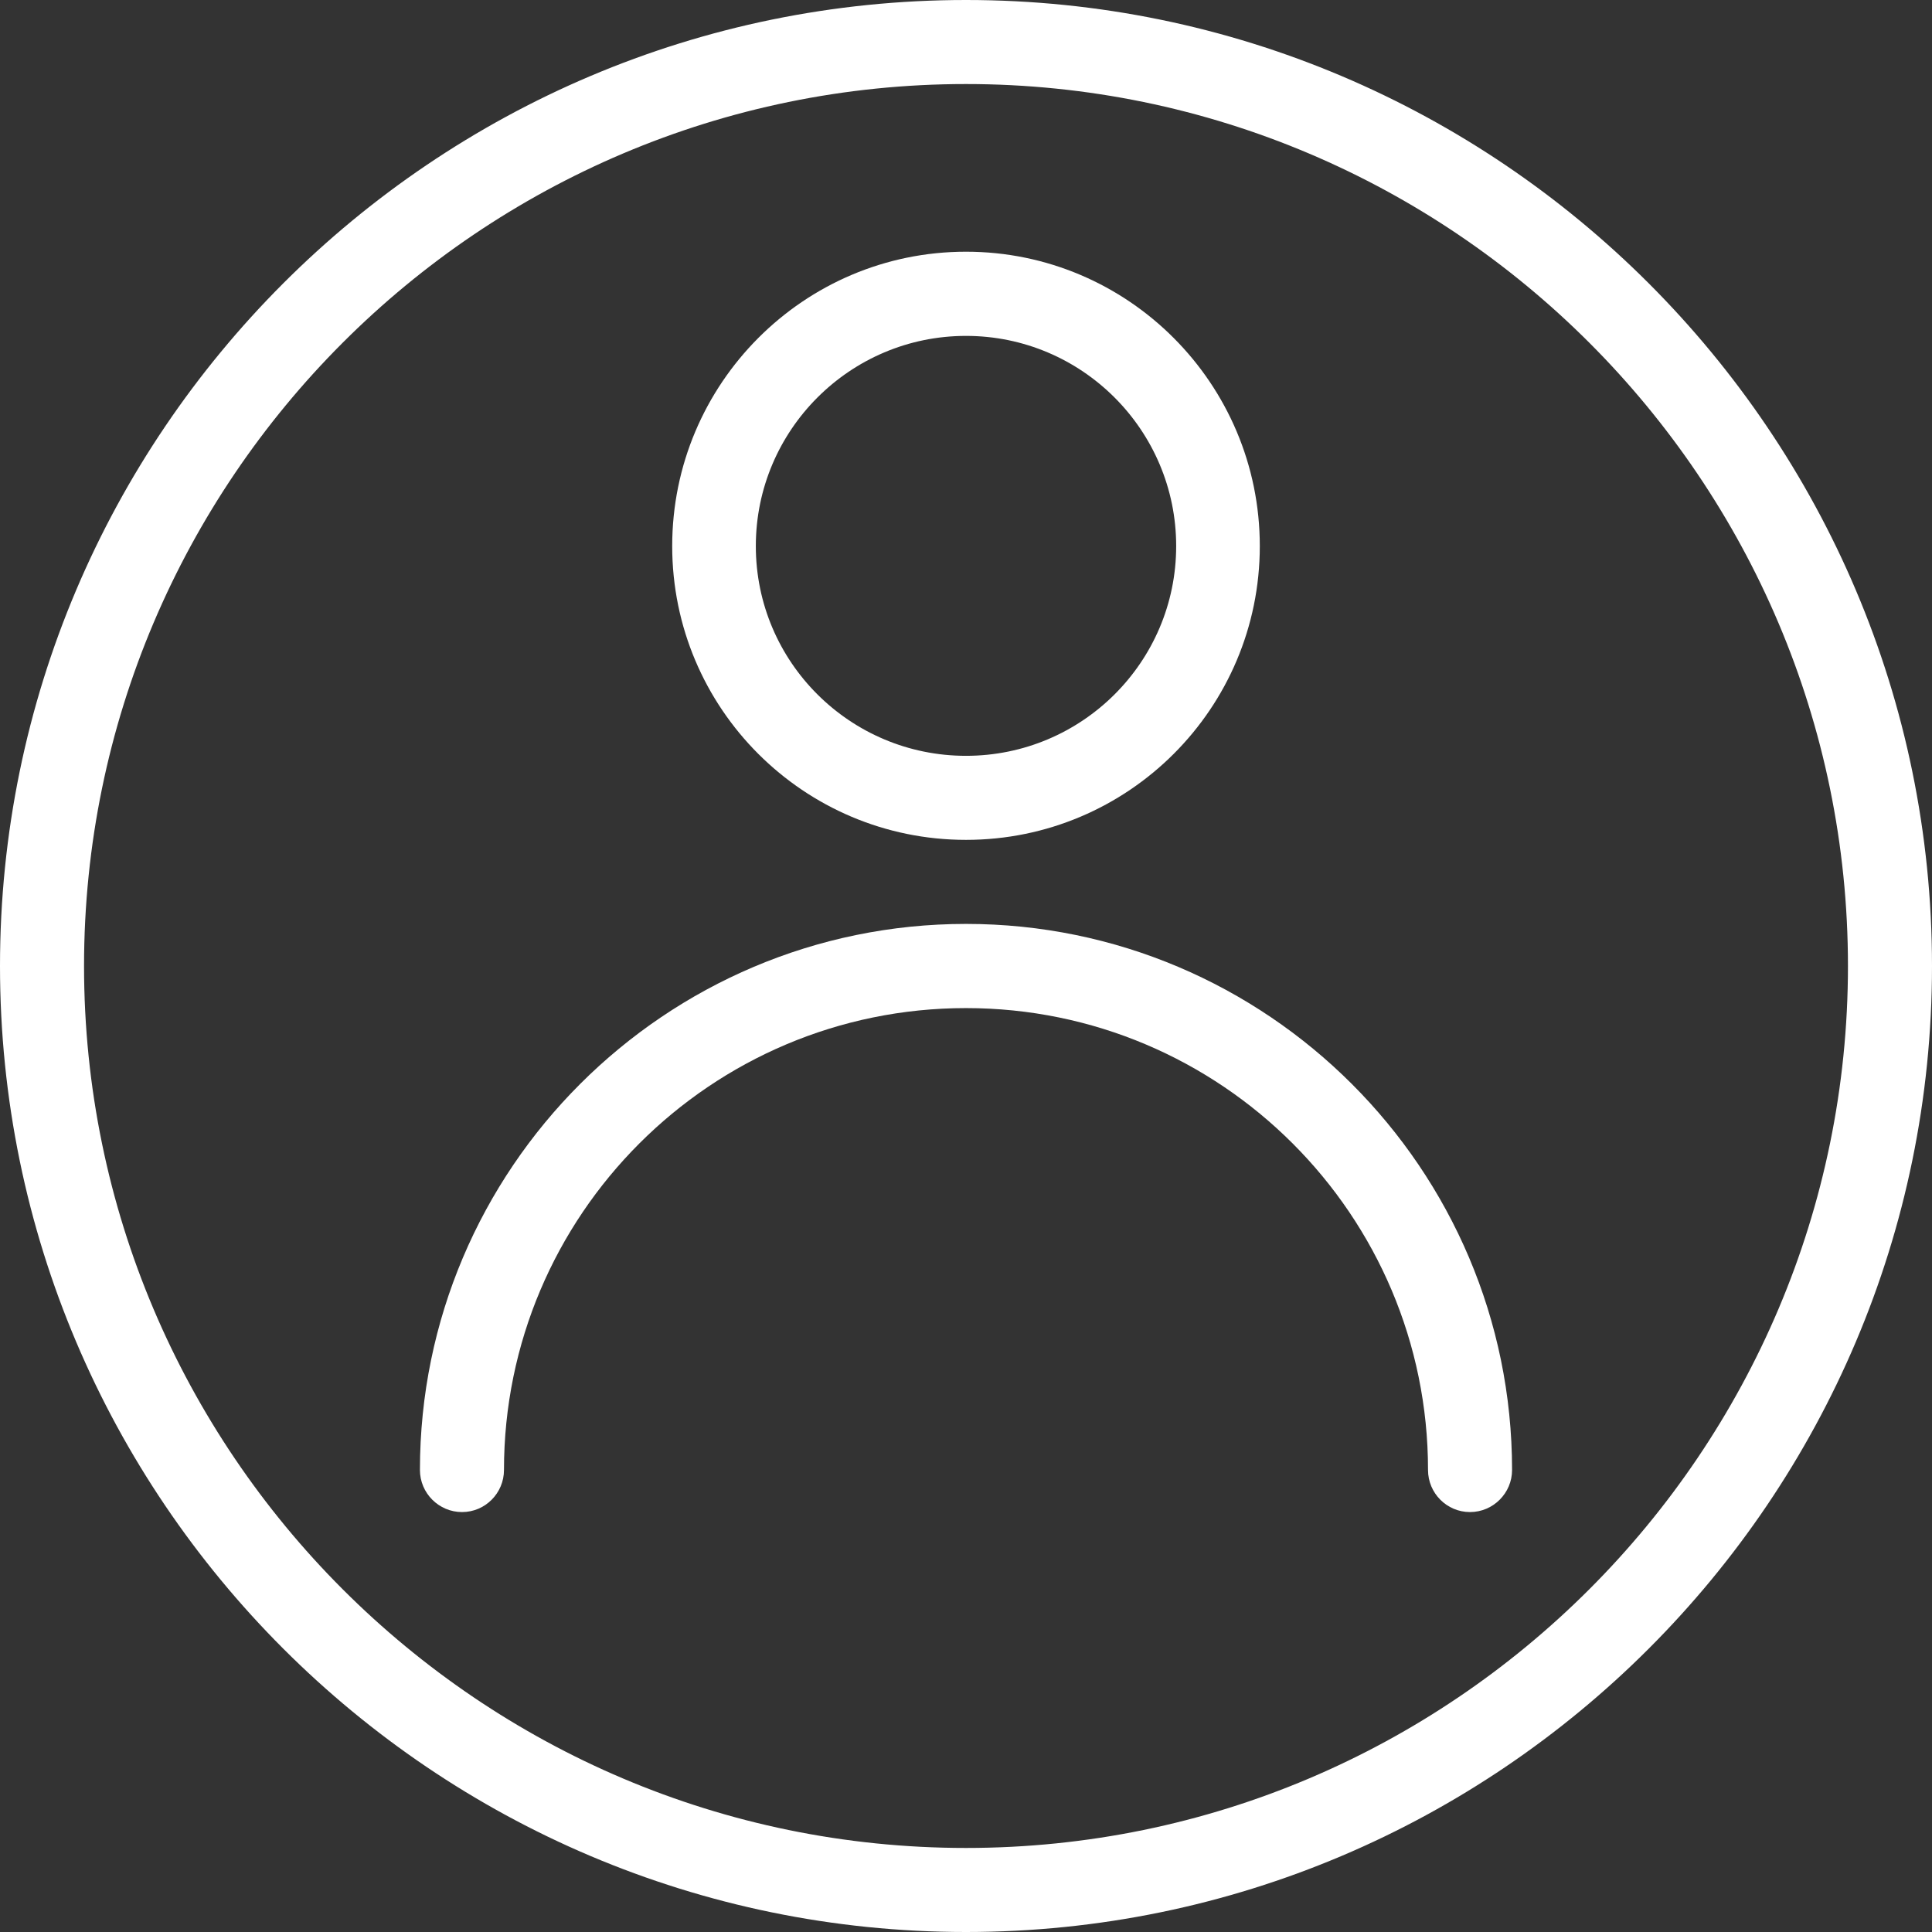 <?xml version="1.0" encoding="UTF-8"?>
<svg xmlns="http://www.w3.org/2000/svg" xmlns:xlink="http://www.w3.org/1999/xlink" width="14px" height="14px" viewBox="0 0 14 14" version="1.1">
<rect x="0" y="0" width="14" height="14" fill="#333333" stroke="none"/>
<g id="surface1">
<path style=" stroke:none;fill-rule:nonzero;fill:rgb(100%,100%,100%);fill-opacity:1;" d="M 7 0 C 3.141 0 0 3.141 0 7 C 0 10.859 3.141 14 7 14 C 10.859 14 14 10.859 14 7 C 14 3.141 10.859 0 7 0 Z M 7 13.391 C 3.477 13.391 0.609 10.523 0.609 7 C 0.609 3.477 3.477 0.609 7 0.609 C 10.523 0.609 13.391 3.477 13.391 7 C 13.391 10.523 10.523 13.391 7 13.391 Z M 7 13.391 "/>
<path style=" stroke:none;fill-rule:nonzero;fill:rgb(100%,100%,100%);fill-opacity:1;" d="M 7 6.695 C 4.82 6.695 3.043 8.469 3.043 10.652 C 3.043 10.82 3.18 10.957 3.348 10.957 C 3.516 10.957 3.652 10.82 3.652 10.652 C 3.652 8.805 5.152 7.305 7 7.305 C 8.848 7.305 10.348 8.805 10.348 10.652 C 10.348 10.82 10.484 10.957 10.652 10.957 C 10.82 10.957 10.957 10.82 10.957 10.652 C 10.957 8.469 9.18 6.695 7 6.695 Z M 7 6.695 "/>
<path style=" stroke:none;fill-rule:nonzero;fill:rgb(100%,100%,100%);fill-opacity:1;" d="M 7 1.824 C 5.824 1.824 4.871 2.781 4.871 3.957 C 4.871 5.133 5.824 6.086 7 6.086 C 8.176 6.086 9.129 5.133 9.129 3.957 C 9.129 2.781 8.176 1.824 7 1.824 Z M 7 5.477 C 6.16 5.477 5.477 4.797 5.477 3.957 C 5.477 3.117 6.16 2.434 7 2.434 C 7.84 2.434 8.523 3.117 8.523 3.957 C 8.523 4.797 7.84 5.477 7 5.477 Z M 7 5.477 "/>
</g>
</svg>
